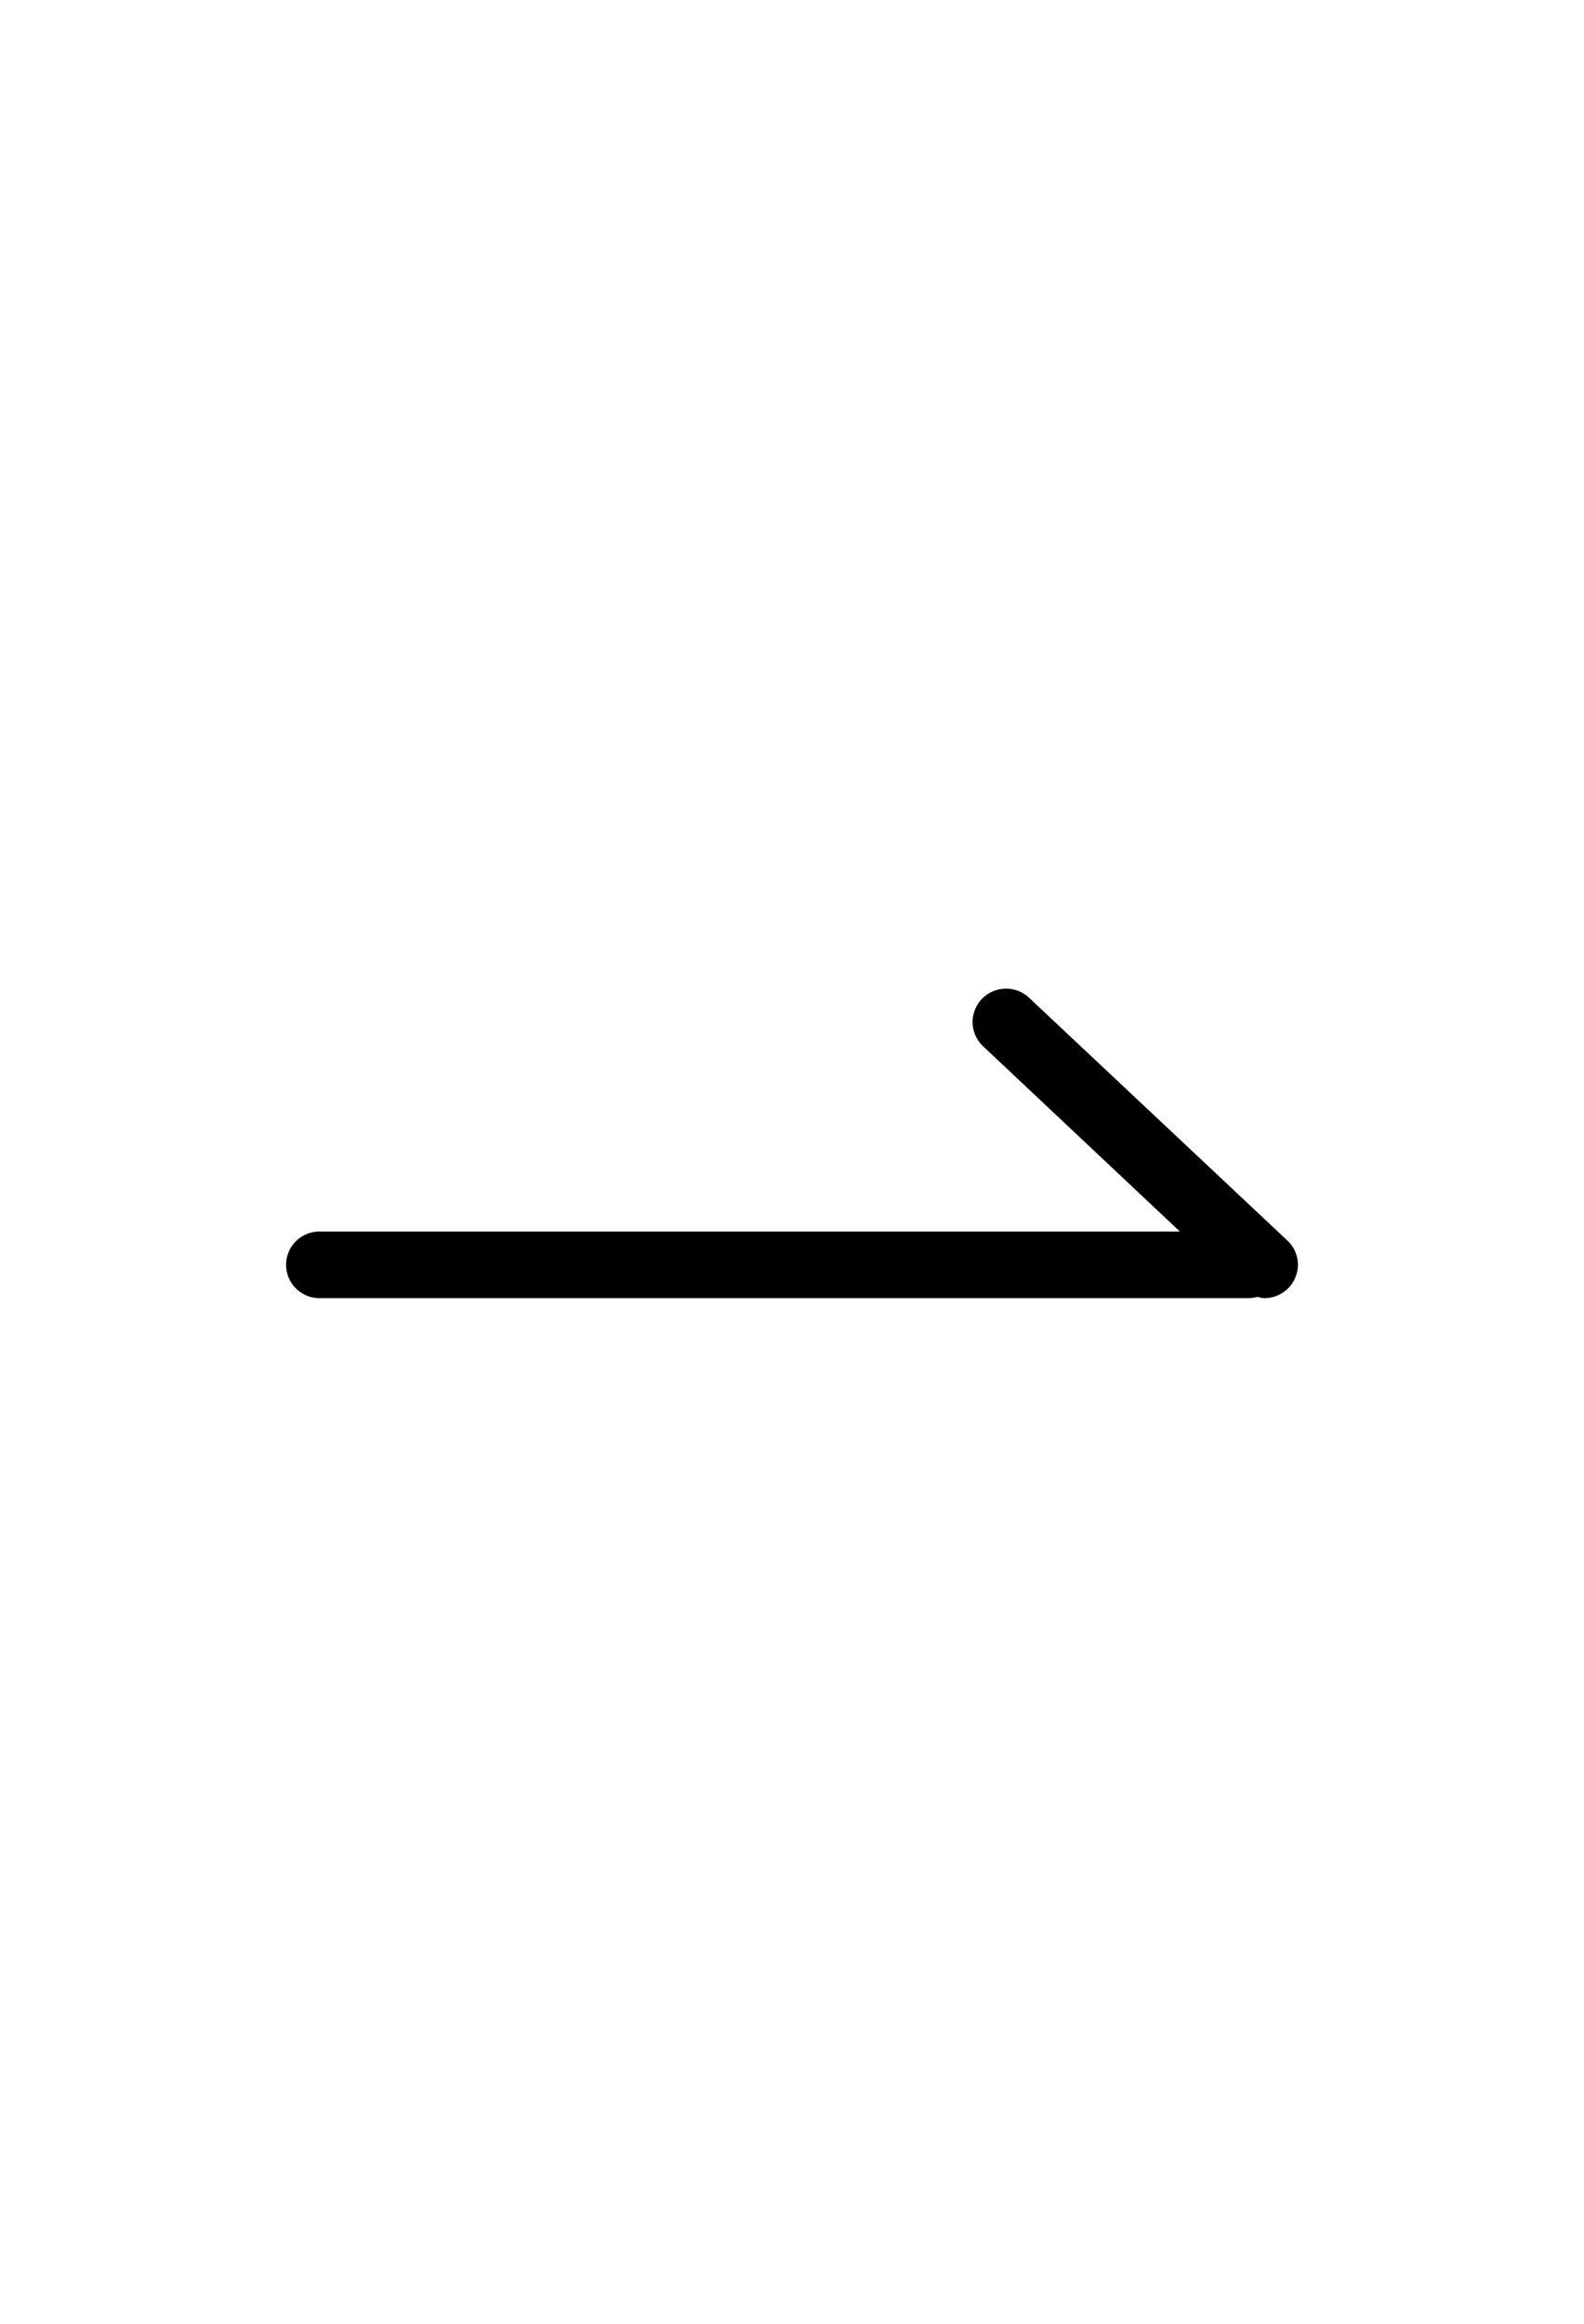 <svg xmlns="http://www.w3.org/2000/svg" xmlns:xlink="http://www.w3.org/1999/xlink" width="30px" height="44px" viewBox="0 0 30 44">
<path fill-rule="evenodd"  fill="#000000"
 d="M24.537,24.180 C24.442,24.420 24.210,24.579 23.951,24.580 C23.904,24.581 23.860,24.565 23.815,24.556 C23.749,24.573 23.682,24.584 23.612,24.580 L6.015,24.580 C5.680,24.560 5.418,24.284 5.418,23.948 C5.418,23.615 5.680,23.338 6.015,23.319 L22.347,23.319 L18.642,19.832 C18.465,19.679 18.385,19.443 18.435,19.217 C18.485,18.988 18.657,18.806 18.882,18.743 C19.107,18.680 19.348,18.744 19.511,18.912 L24.384,23.491 C24.572,23.667 24.633,23.941 24.537,24.180 Z"/>
</svg>